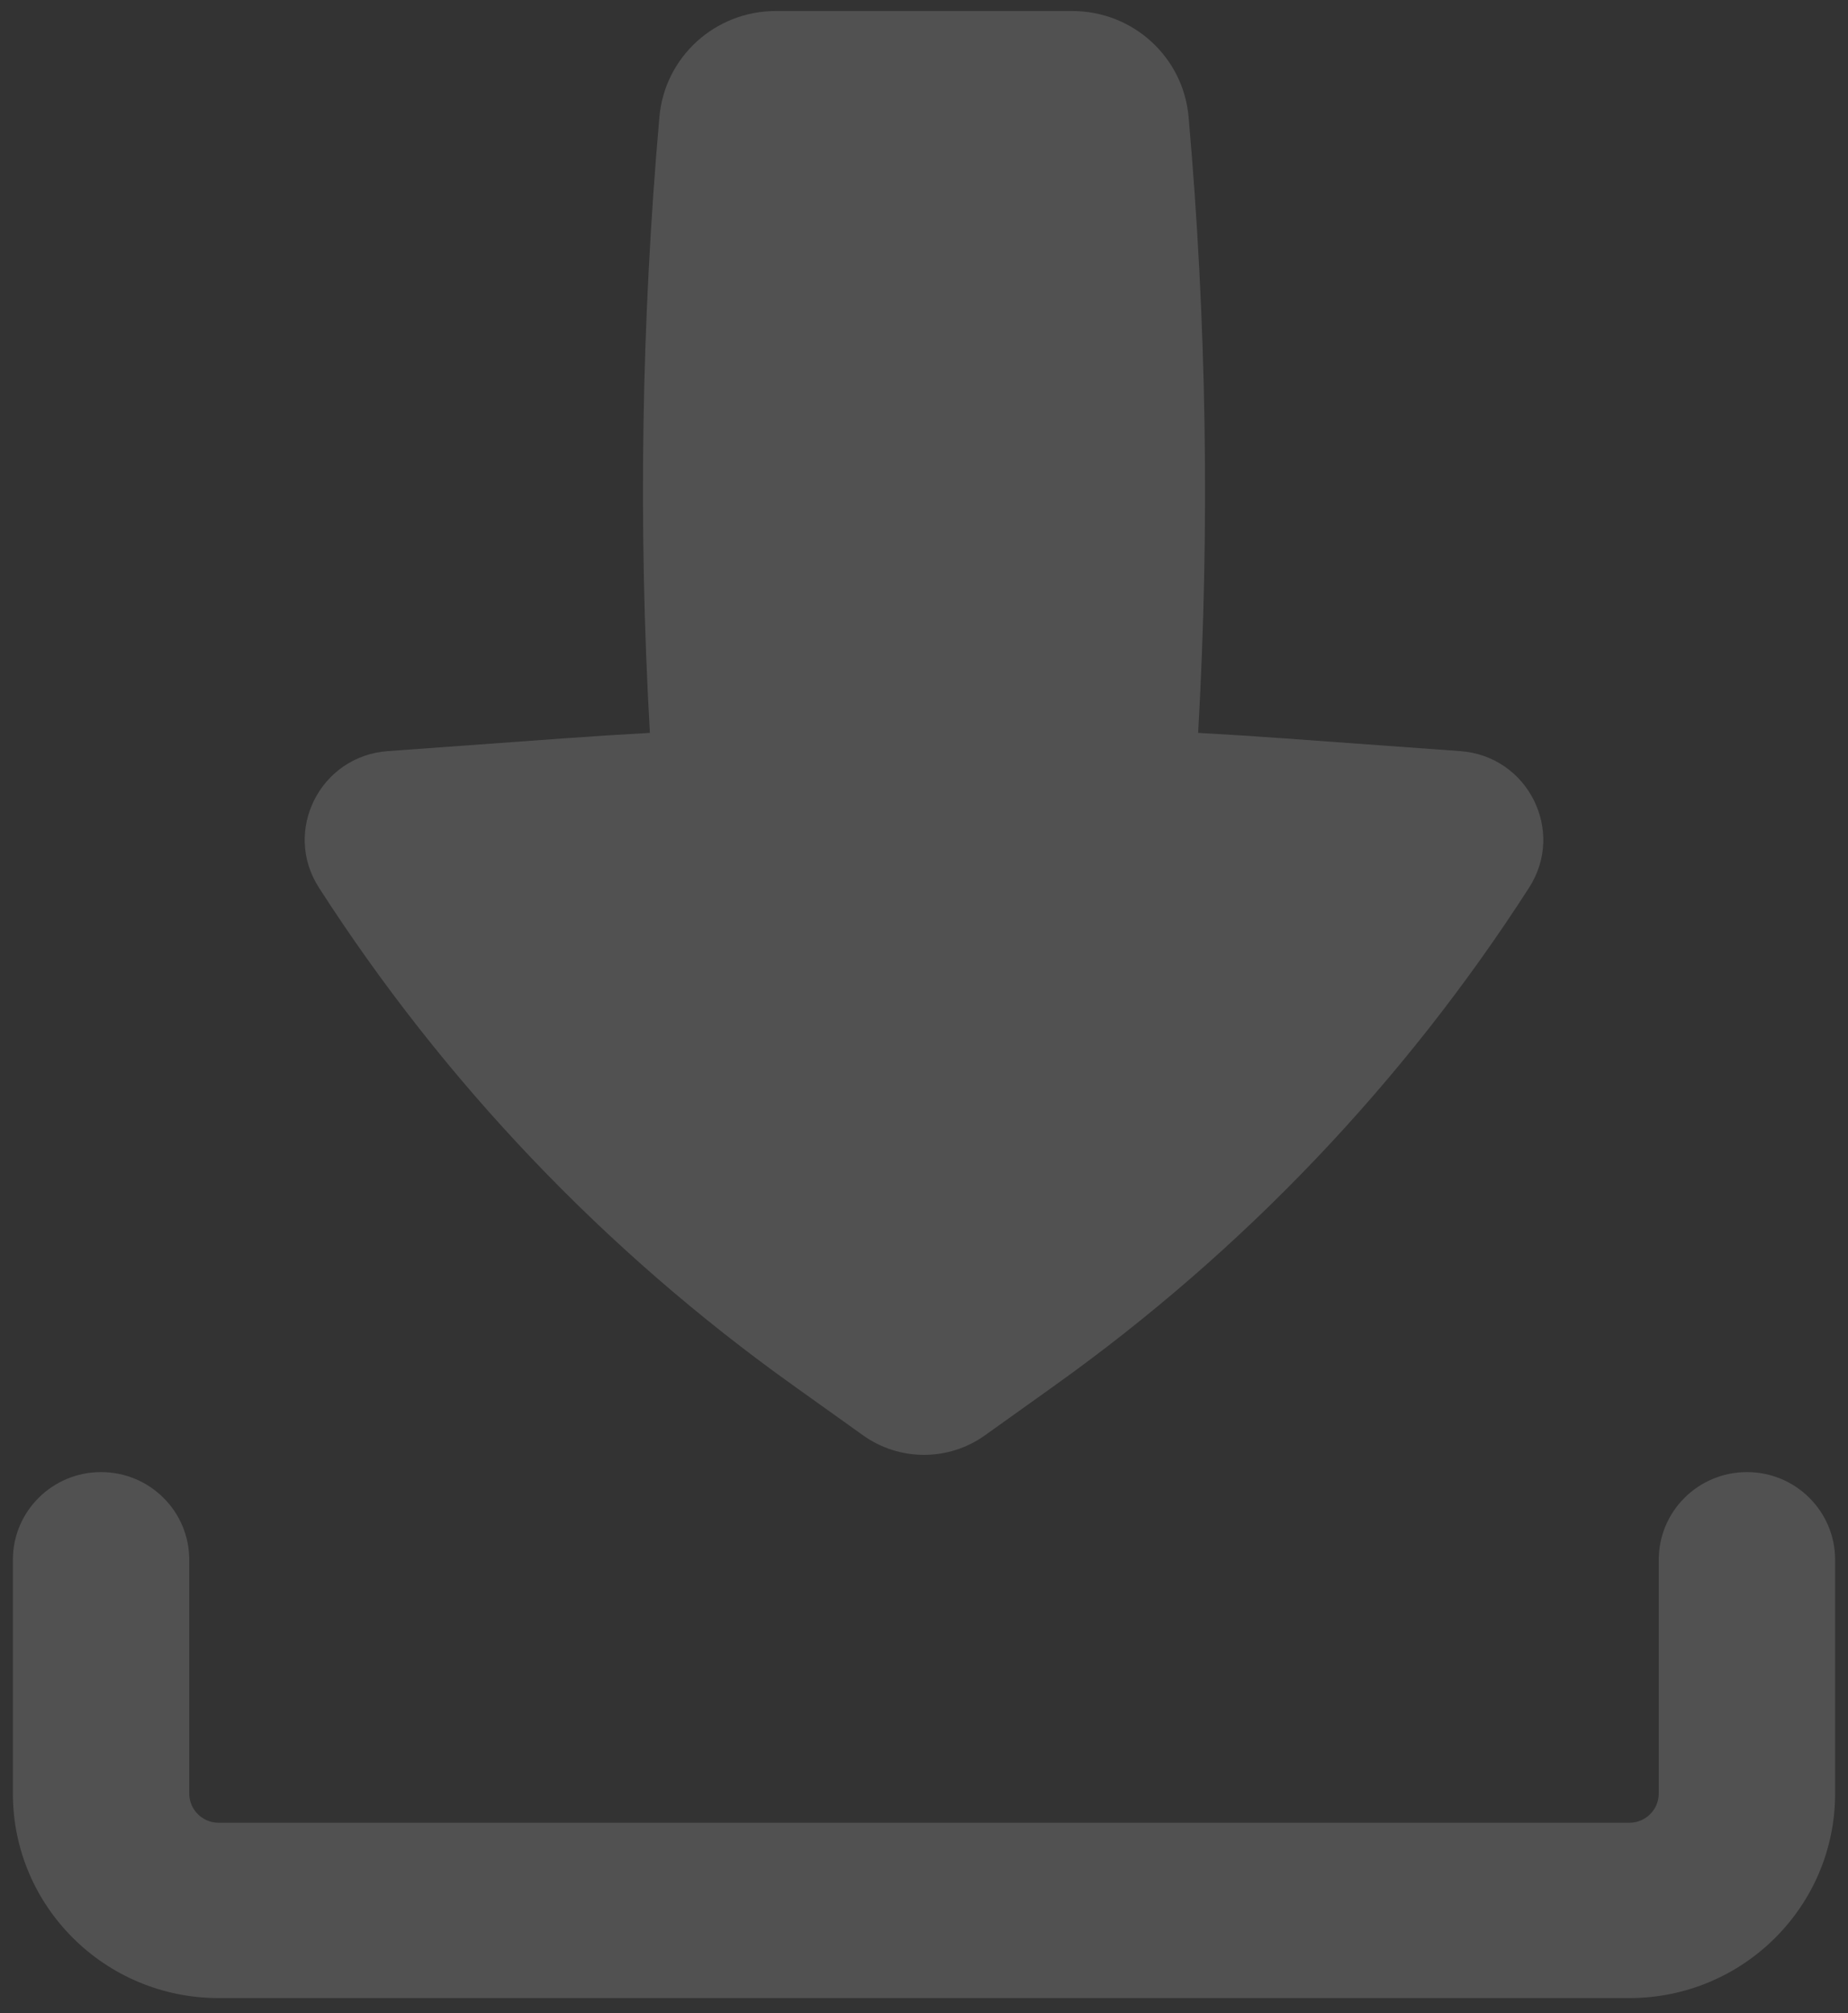 <svg width="112" height="122" viewBox="0 0 112 122" fill="none" xmlns="http://www.w3.org/2000/svg">
<rect x="0" y="0" width="112" height="122" fill="#333333" stroke="none"/>
<path fill-rule="evenodd" clip-rule="evenodd" d="M6.125 89.211C9.076 89.211 11.469 91.589 11.469 94.523V108.69C11.469 109.668 12.266 110.461 13.25 110.461H98.75C99.734 110.461 100.531 109.668 100.531 108.69V94.523C100.531 91.589 102.924 89.211 105.875 89.211C108.826 89.211 111.219 91.589 111.219 94.523V108.69C111.219 115.536 105.636 121.086 98.75 121.086H13.25C6.364 121.086 0.781 115.536 0.781 108.69V94.523C0.781 91.589 3.174 89.211 6.125 89.211Z" fill="white" fill-opacity="0.15"/>
<path d="M47.008 0.669C43.343 0.669 40.286 3.454 39.965 7.083C38.871 19.498 38.678 31.974 39.387 44.414C37.627 44.511 35.868 44.623 34.11 44.751L23.497 45.52C19.405 45.816 17.118 50.352 19.327 53.789C26.894 65.562 36.645 75.797 48.058 83.948L52.31 86.985C54.515 88.56 57.486 88.56 59.691 86.985L63.942 83.948C75.356 75.797 85.107 65.562 92.674 53.789C94.883 50.352 92.595 45.816 88.503 45.52L77.891 44.751C76.132 44.623 74.373 44.511 72.614 44.414C73.323 31.974 73.13 19.498 72.035 7.083C71.715 3.454 68.658 0.669 64.993 0.669H47.008Z" fill="white" fill-opacity="0.15"/>
</svg>
